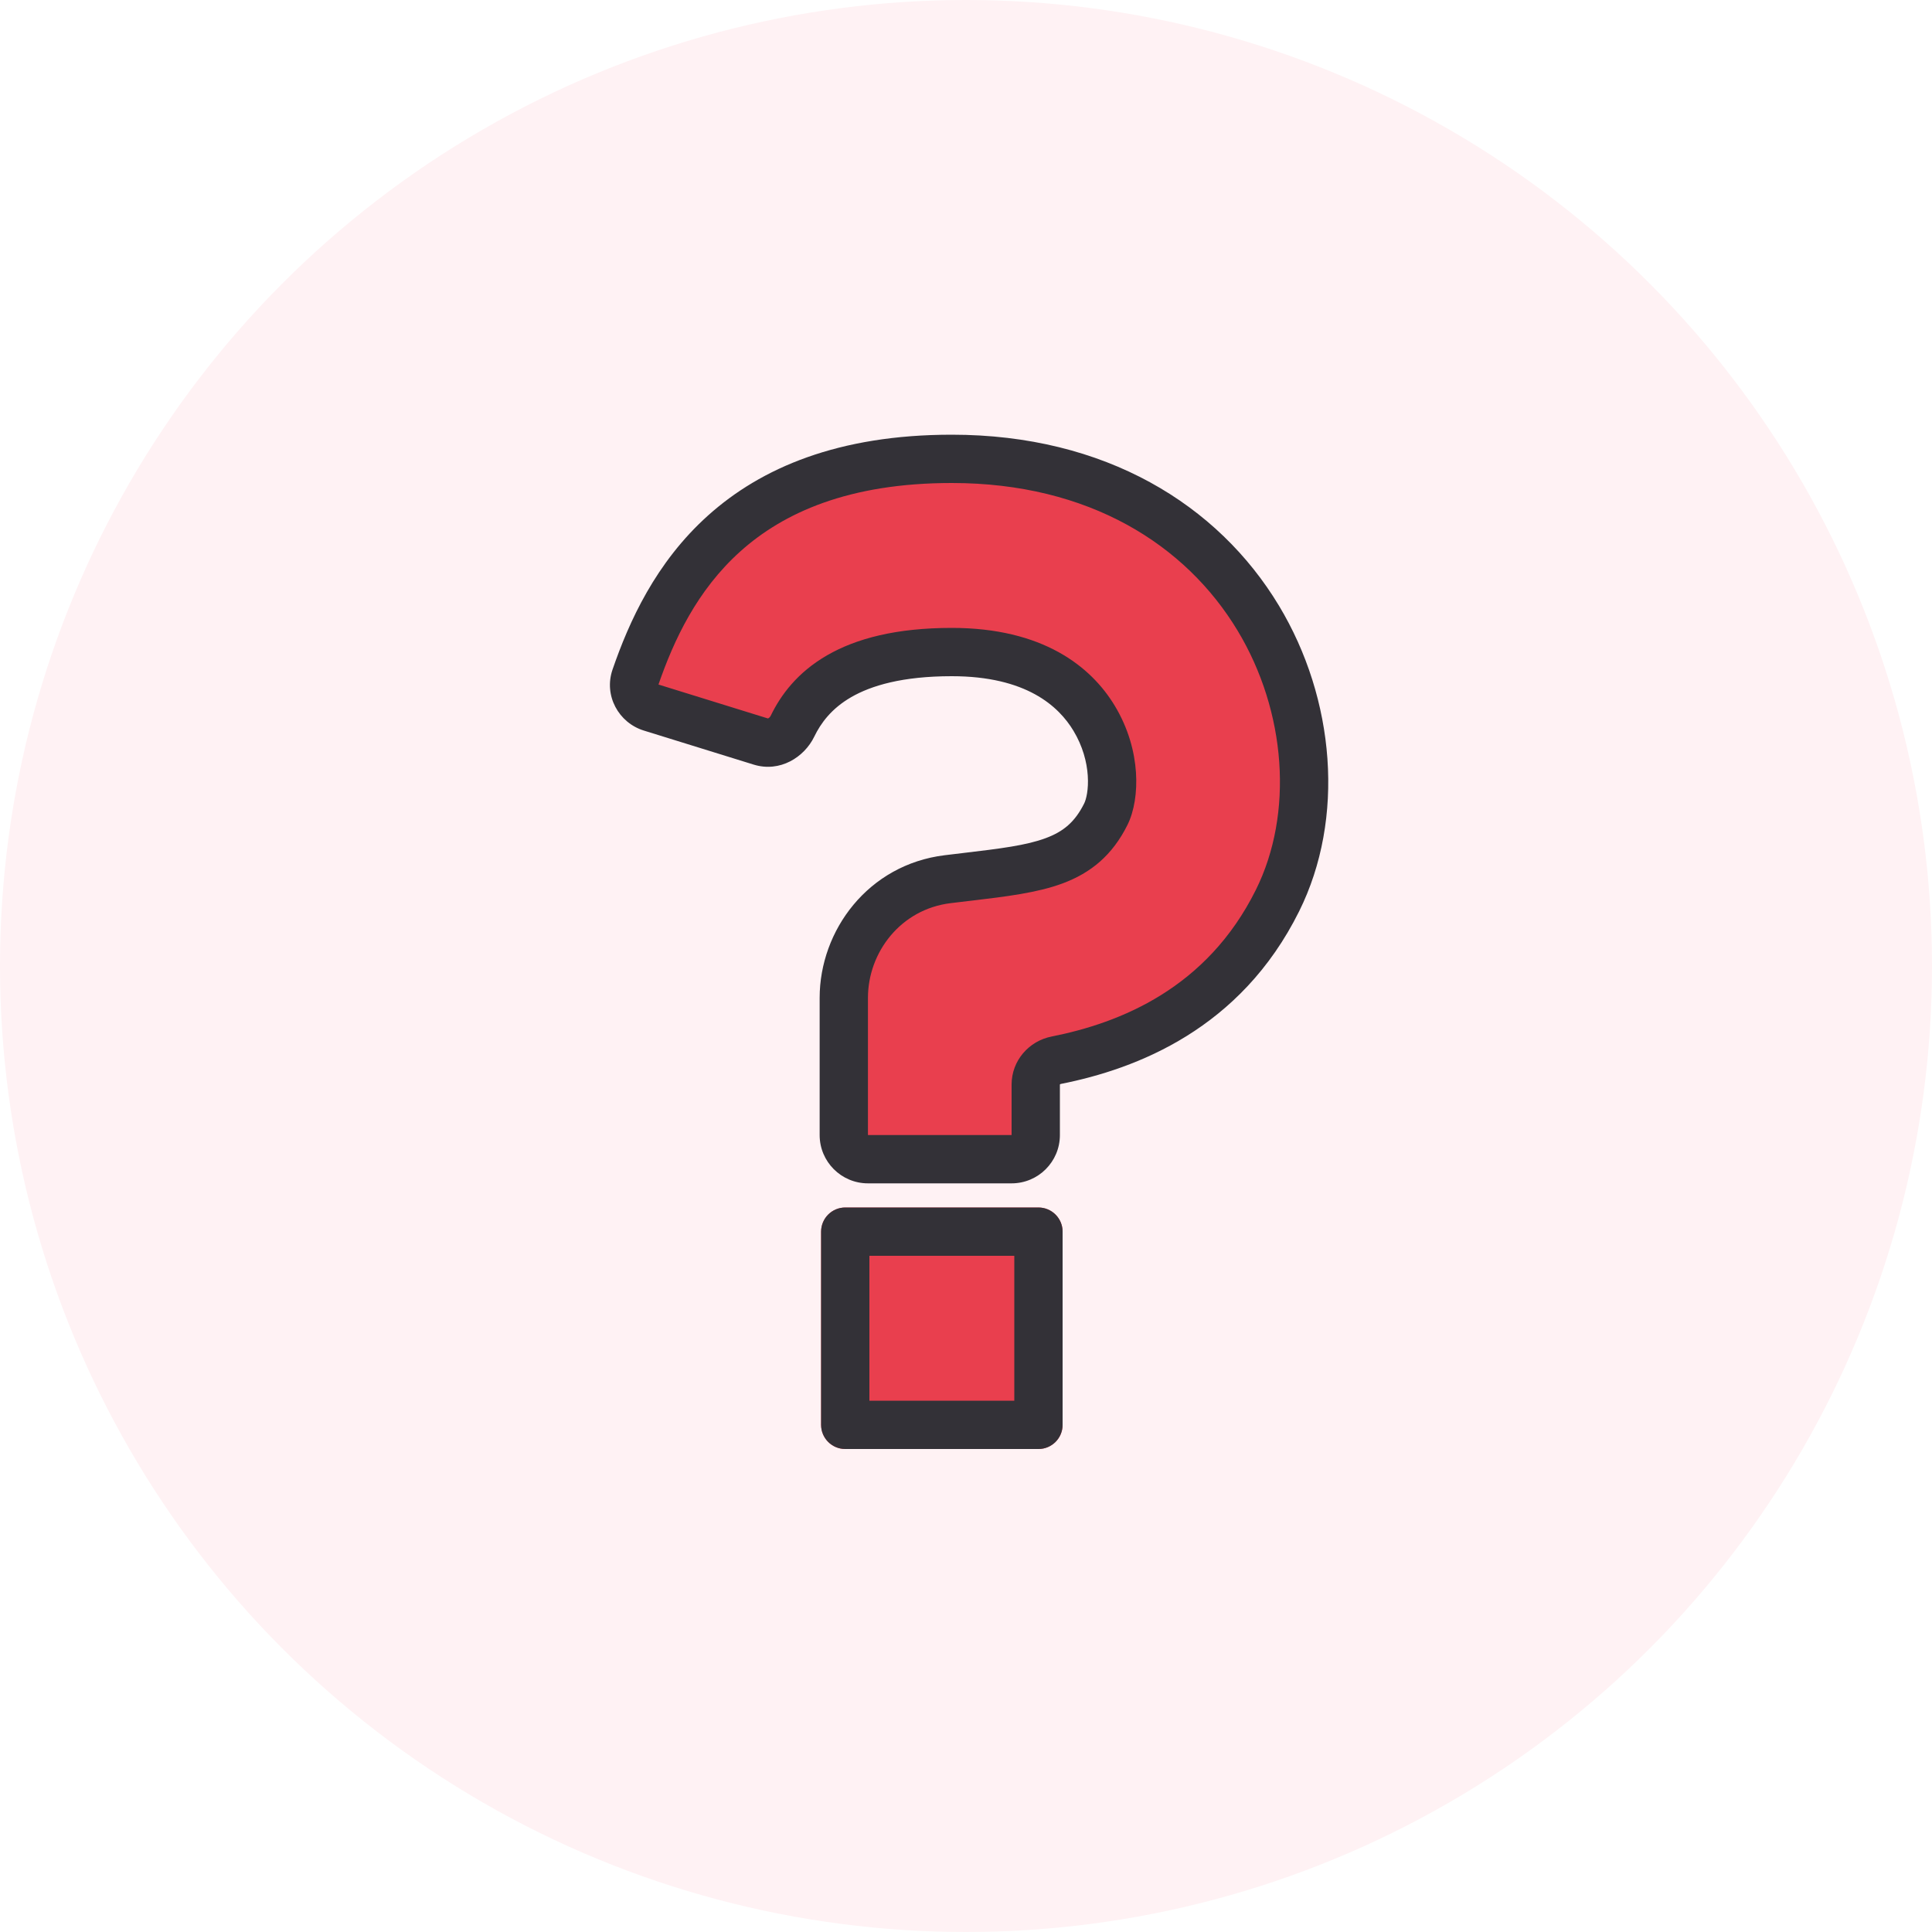 <svg width="80" height="80" viewBox="0 0 80 80" fill="none" xmlns="http://www.w3.org/2000/svg">
<circle cx="40" cy="40" r="40" fill="#FFF2F4"/>
<path fill-rule="evenodd" clip-rule="evenodd" d="M39.412 27C35.075 27 33.503 28.65 32.817 30.069C32.577 30.566 32.03 30.868 31.503 30.704L26.957 29.296C26.429 29.133 26.13 28.573 26.31 28.05C27.629 24.222 30.43 19 39.412 19C45.431 19 49.77 21.726 52.101 25.593C54.281 29.208 54.636 33.794 52.9 37.289C50.675 41.769 46.726 43.309 43.733 43.903C43.249 43.999 42.889 44.416 42.889 44.909V47C42.889 47.552 42.441 48 41.889 48H35.941C35.389 48 34.941 47.552 34.941 47V41.32C34.941 38.981 36.621 36.725 39.241 36.406C39.495 36.374 39.74 36.345 39.978 36.317C43.036 35.955 44.78 35.748 45.792 33.711C46.151 32.987 46.259 31.323 45.307 29.743C44.506 28.414 42.83 27 39.412 27Z" fill="#E93F4E"/>
<path fill-rule="evenodd" clip-rule="evenodd" d="M29.319 21.345C31.515 19.374 34.709 18 39.411 18C45.76 18 50.434 20.892 52.957 25.077C55.288 28.945 55.703 33.893 53.795 37.734C51.374 42.608 47.069 44.26 43.926 44.884C43.91 44.887 43.898 44.896 43.892 44.903C43.889 44.906 43.888 44.908 43.888 44.909C43.888 44.909 43.888 44.909 43.888 44.909V47C43.888 48.105 42.992 49 41.888 49H35.94C34.836 49 33.94 48.105 33.94 47V41.32C33.94 38.529 35.946 35.8 39.119 35.413C39.375 35.382 39.622 35.352 39.86 35.324C41.432 35.138 42.495 35.006 43.302 34.705C44.024 34.437 44.509 34.044 44.895 33.266C44.975 33.105 45.081 32.696 45.042 32.115C45.005 31.556 44.836 30.901 44.449 30.259C43.839 29.246 42.497 28 39.411 28C37.366 28 36.074 28.389 35.245 28.868C34.429 29.34 33.989 29.94 33.716 30.504C33.305 31.353 32.298 31.998 31.206 31.66L26.66 30.251C25.616 29.928 24.992 28.803 25.364 27.724C26.046 25.746 27.145 23.296 29.319 21.345ZM27.266 28.345L31.796 29.749C31.799 29.748 31.806 29.746 31.817 29.741C31.847 29.726 31.889 29.689 31.916 29.633C32.329 28.779 33.019 27.845 34.244 27.137C35.457 26.436 37.119 26 39.411 26C43.161 26 45.171 27.582 46.162 29.227C46.727 30.164 46.981 31.132 47.038 31.981C47.093 32.808 46.966 33.593 46.687 34.156C46.061 35.416 45.168 36.145 44 36.58C42.942 36.973 41.639 37.127 40.194 37.299C40.161 37.303 40.128 37.306 40.095 37.31C39.857 37.339 39.613 37.367 39.361 37.398C37.295 37.65 35.94 39.433 35.94 41.32V47H41.888V44.909C41.888 43.913 42.61 43.106 43.537 42.922C46.381 42.358 49.974 40.931 52.004 36.844C53.568 33.695 53.271 29.472 51.244 26.109C49.104 22.56 45.101 20 39.411 20C35.131 20 32.434 21.237 30.654 22.834C28.862 24.442 27.903 26.503 27.266 28.345Z" fill="#333137"/>
<path d="M34 51C34 50.448 34.448 50 35 50H43C43.552 50 44 50.448 44 51V59C44 59.552 43.552 60 43 60H35C34.448 60 34 59.552 34 59V51Z" fill="#E93F4E"/>
<path fill-rule="evenodd" clip-rule="evenodd" d="M36 52V58H42V52H36ZM35 50C34.448 50 34 50.448 34 51V59C34 59.552 34.448 60 35 60H43C43.552 60 44 59.552 44 59V51C44 50.448 43.552 50 43 50H35Z" fill="#333137"/>
</svg>
